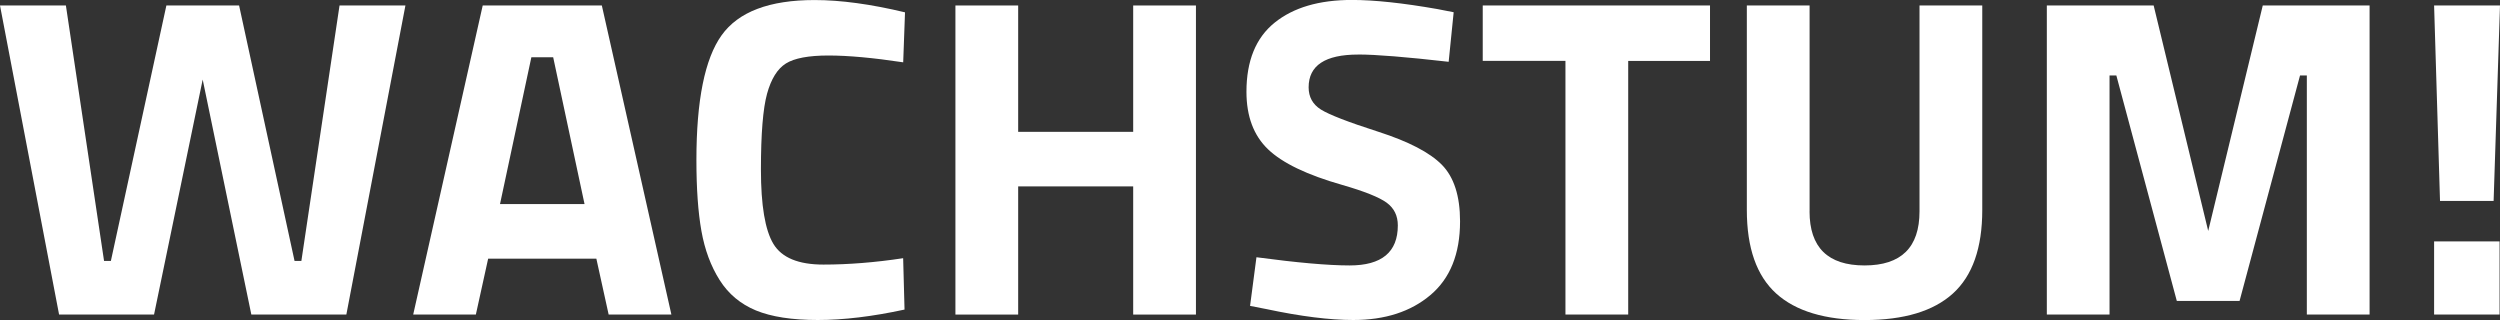 <?xml version="1.0" encoding="UTF-8"?><svg id="Ebene_1" xmlns="http://www.w3.org/2000/svg" viewBox="0 0 524.69 67.16"><rect x="0" y="0" width="524.69" height="67.16" fill="#333333" stroke="none"/><defs><style>.cls-1{fill:#fff;}</style></defs><path class="cls-1" d="m0,1.15h13.83l8.01,53.62h1.43L34.92,1.15h15.26l11.64,53.62h1.43L71.26,1.15h13.83l-12.4,64.87h-19.94l-10.21-49.32-10.21,49.32H12.4L0,1.15Z"/><path class="cls-1" d="m86.72,66.02L101.31,1.15h25l14.6,64.87h-13.17l-2.58-11.73h-22.71l-2.58,11.73h-13.17Zm24.8-54l-6.58,30.81h17.74l-6.58-30.81h-4.58Z"/><path class="cls-1" d="m189.85,64.97c-6.74,1.46-12.82,2.19-18.22,2.19s-9.73-.67-12.97-2c-3.24-1.34-5.79-3.47-7.63-6.39-1.85-2.92-3.12-6.36-3.82-10.3-.7-3.94-1.05-8.9-1.05-14.88,0-12.53,1.76-21.26,5.29-26.19,3.53-4.93,10.03-7.39,19.51-7.39,5.47,0,11.8.86,18.98,2.58l-.38,10.49c-6.3-.95-11.53-1.43-15.69-1.43s-7.14.56-8.92,1.67c-1.78,1.11-3.1,3.23-3.96,6.34-.86,3.12-1.29,8.43-1.29,15.93s.87,12.71,2.62,15.6c1.75,2.9,5.25,4.34,10.49,4.34s10.83-.44,16.74-1.34l.29,10.78Z"/><path class="cls-1" d="m237.83,66.02v-26.9h-24.14v26.9h-13.17V1.15h13.17v26.52h24.14V1.15h13.17v64.87h-13.17Z"/><path class="cls-1" d="m285.05,11.45c-6.93,0-10.4,2.29-10.4,6.87,0,2.04.86,3.59,2.58,4.67,1.72,1.08,5.74,2.64,12.07,4.67,6.33,2.04,10.76,4.34,13.31,6.92,2.54,2.58,3.82,6.54,3.82,11.88,0,6.81-2.07,11.96-6.2,15.45-4.13,3.5-9.54,5.25-16.22,5.25-4.96,0-11.04-.76-18.22-2.29l-3.43-.67,1.34-10.21c8.52,1.14,15.04,1.72,19.56,1.72,6.74,0,10.11-2.8,10.11-8.4,0-2.04-.78-3.62-2.34-4.77-1.56-1.14-4.66-2.38-9.3-3.72-7.38-2.1-12.58-4.59-15.6-7.49-3.02-2.89-4.53-6.92-4.53-12.07,0-6.49,1.97-11.32,5.91-14.5,3.94-3.18,9.35-4.77,16.22-4.77,4.71,0,10.68.64,17.93,1.91l3.43.67-1.05,10.4c-8.97-1.02-15.3-1.53-18.98-1.53Z"/><path class="cls-1" d="m311.19,12.78V1.15h47.7v11.64h-17.17v53.23h-13.17V12.78h-17.36Z"/><path class="cls-1" d="m379.78,44.36c0,7.57,3.85,11.35,11.54,11.35s11.54-3.78,11.54-11.35V1.15h13.17v42.93c0,7.95-2.05,13.79-6.15,17.51-4.1,3.72-10.29,5.58-18.55,5.58s-14.45-1.86-18.56-5.58c-4.1-3.72-6.15-9.55-6.15-17.51V1.15h13.17v43.22Z"/><path class="cls-1" d="m429.58,66.02V1.15h22.42l11.45,47.32,11.45-47.32h22.42v64.87h-13.17V15.84h-1.43l-12.69,47.32h-13.17l-12.69-47.32h-1.43v50.18h-13.17Z"/><path class="cls-1" d="m512.1,42.17l-1.24-41.02h13.83l-1.34,41.02h-11.26Zm-1.24,23.85v-15.36h13.74v15.36h-13.74Z"/></svg>